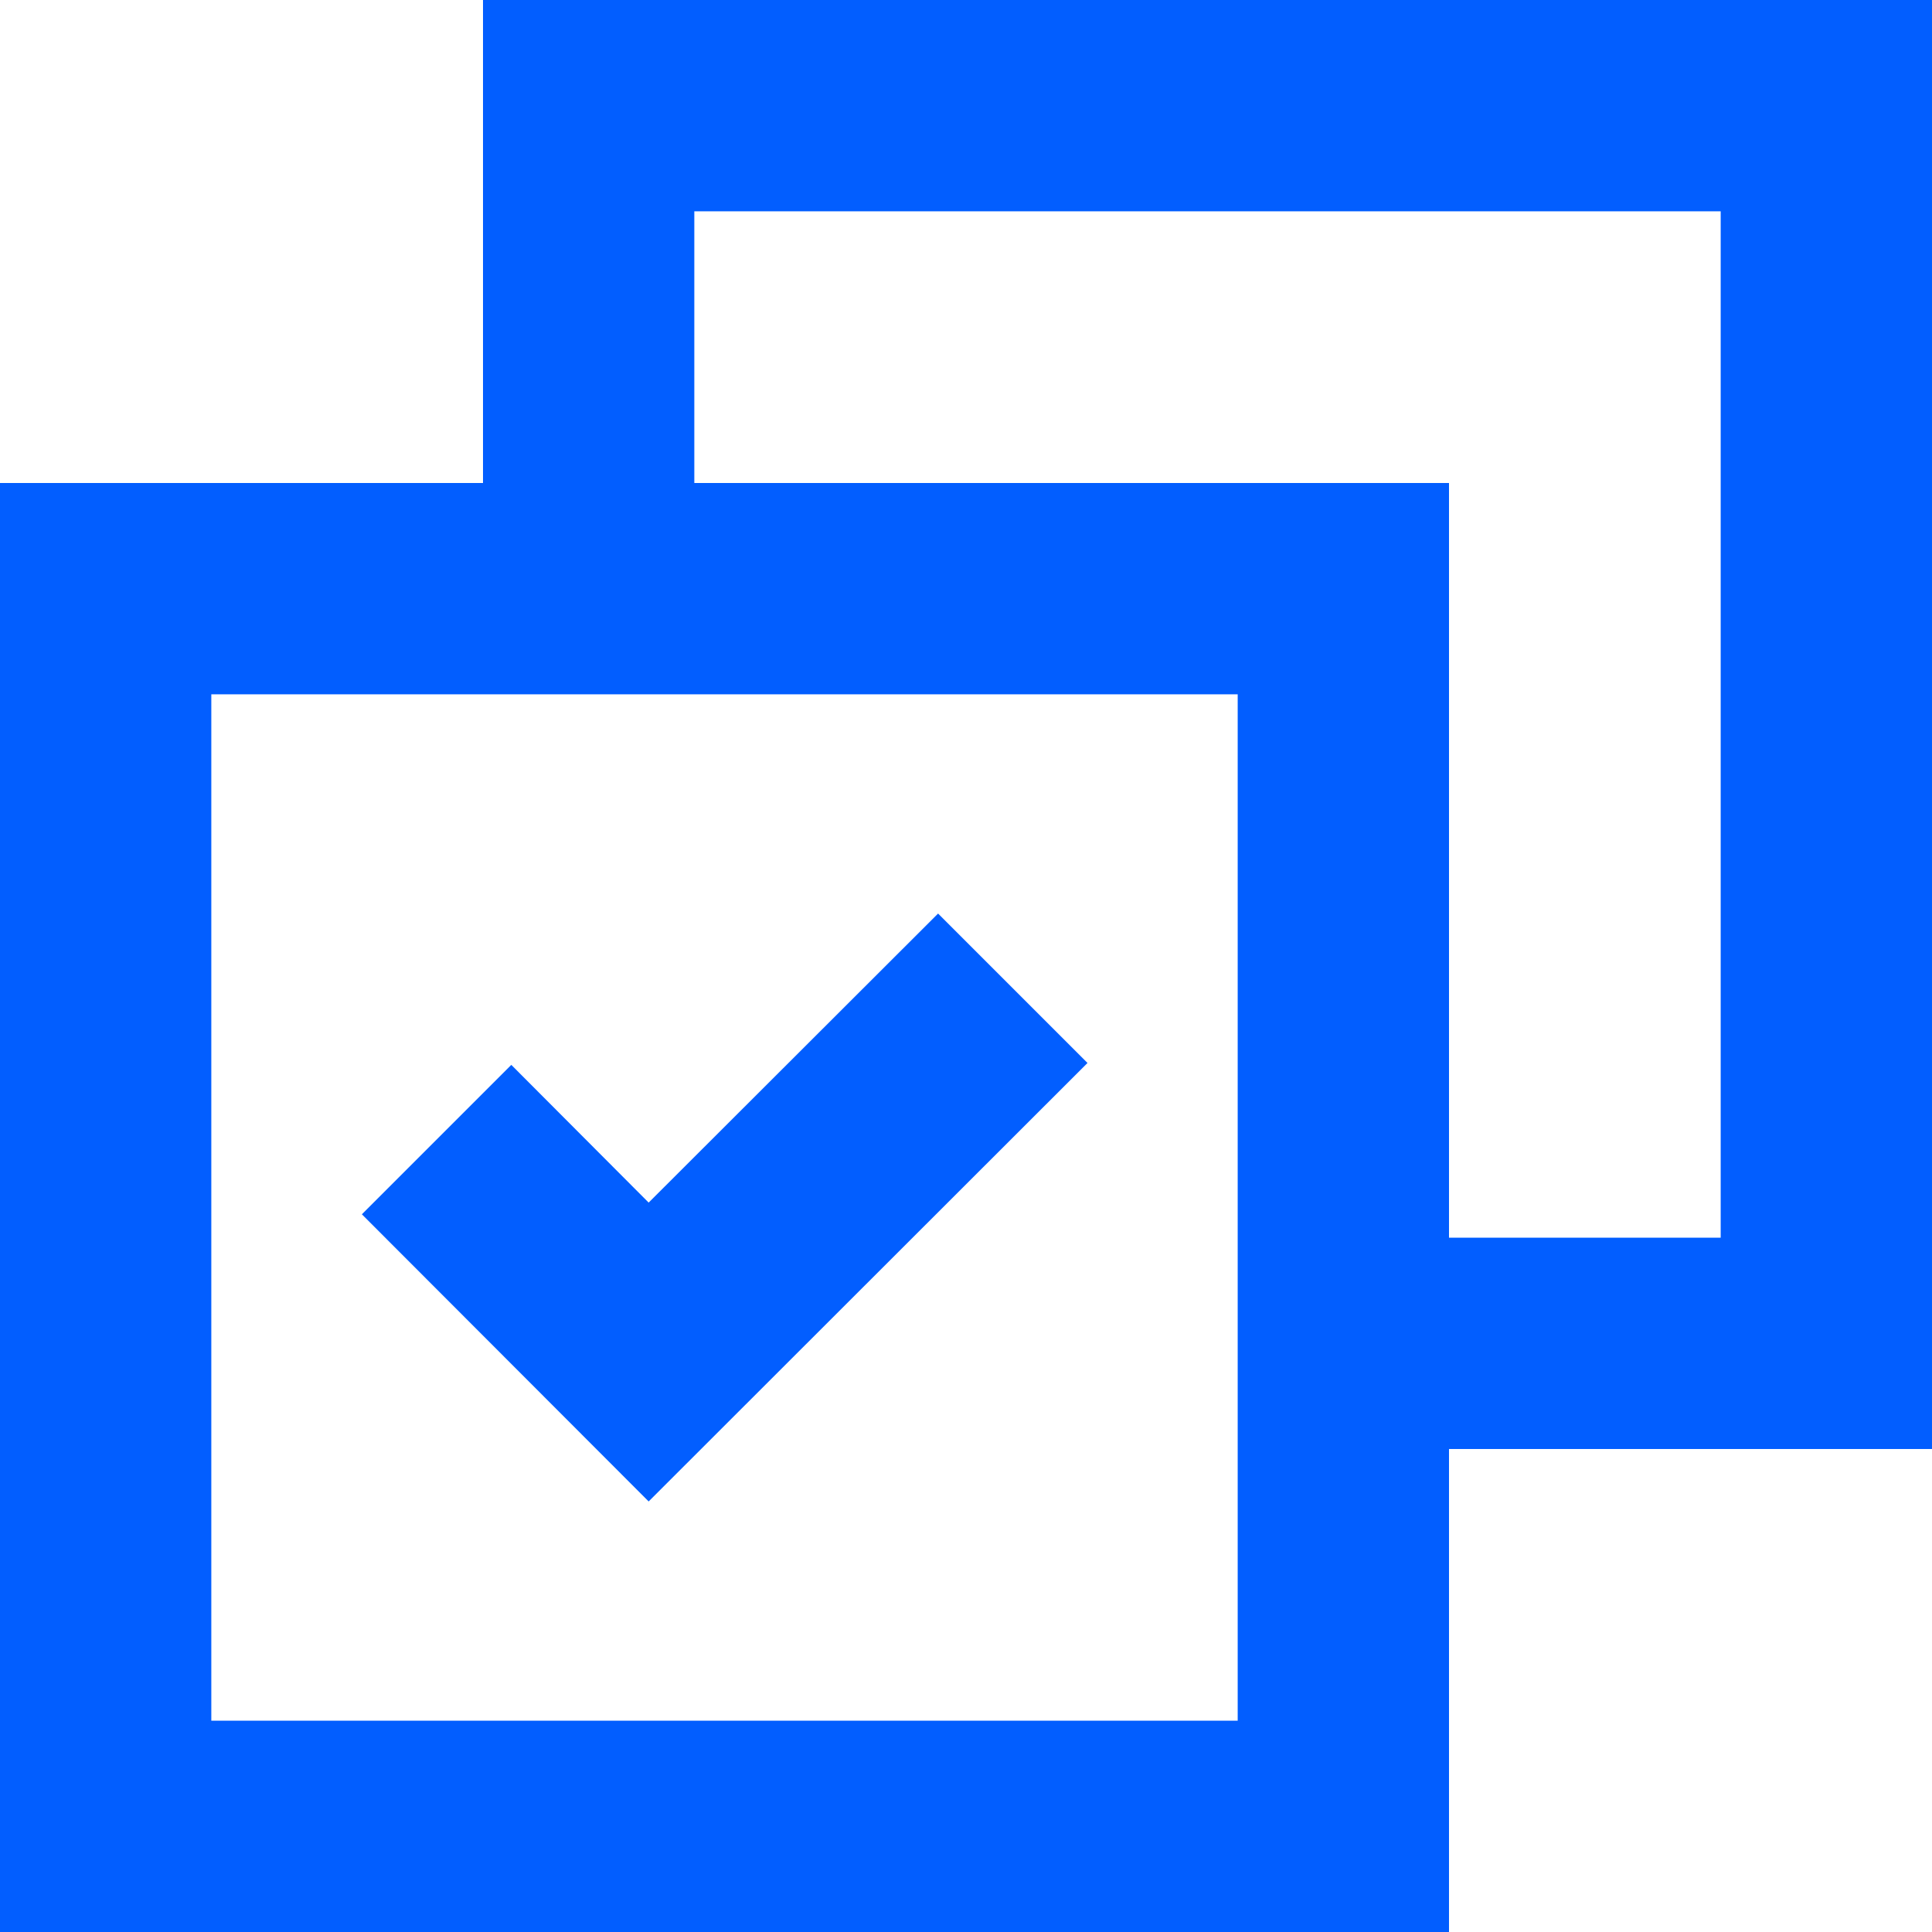 <svg xmlns="http://www.w3.org/2000/svg" data-name="Layer 1" viewBox="0 0 512 512"><path fill="#025eff" d="M171.9 397.9l-76-76.1 39.6-39.6 36.4 36.5 76.7-76.6 39.6 39.6-116.3 116.2z"/><path fill="#025eff" d="M512 0H128v128H0v384h384V384h128V0zM328 456H56V184h272v272zm128-128h-72V128H184V56h272v272z"/></svg>